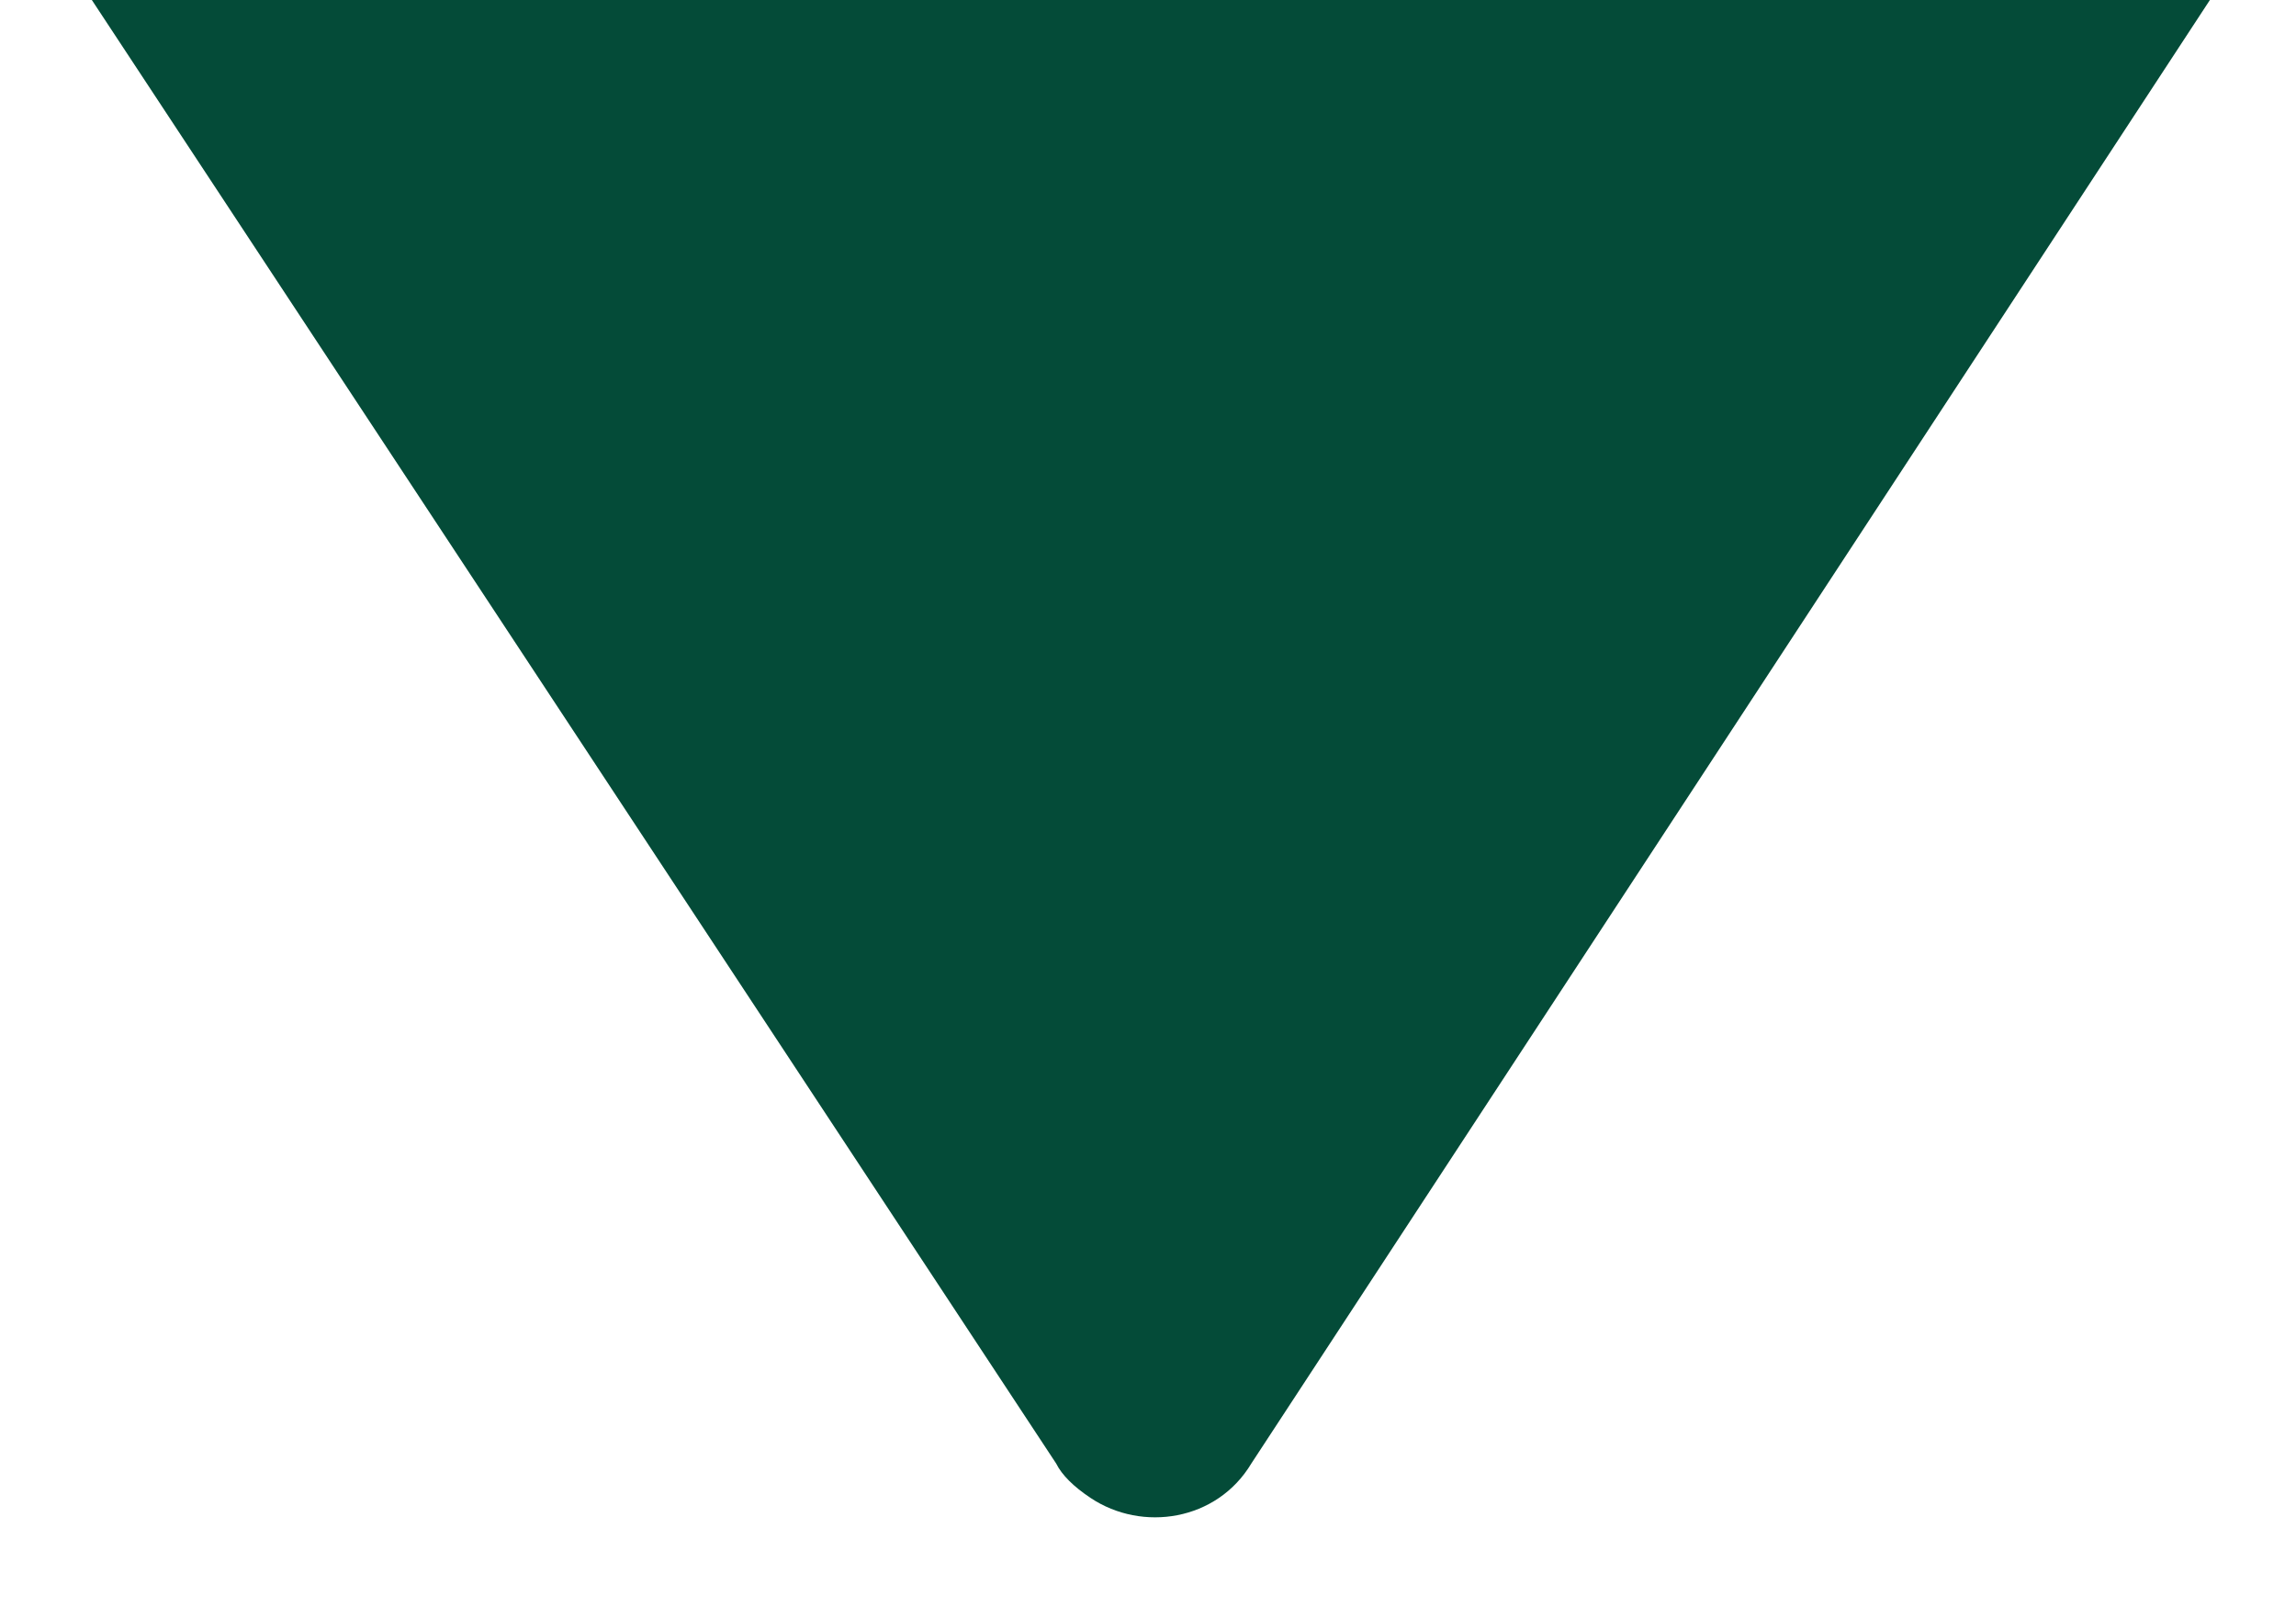 <?xml version="1.0" encoding="utf-8"?>
<!-- Generator: Adobe Illustrator 28.0.0, SVG Export Plug-In . SVG Version: 6.00 Build 0)  -->
<svg version="1.1" id="Layer_1" xmlns="http://www.w3.org/2000/svg" xmlns:xlink="http://www.w3.org/1999/xlink" x="0px" y="0px"
	 viewBox="0 0 40 28" style="enable-background:new 0 0 40 28;" xml:space="preserve">
<style type="text/css">
	.st0{fill-rule:evenodd;clip-rule:evenodd;fill:#044B38;}
</style>
<path class="st0" d="M1.6,0l16.8,25.5c0.1,0.2,0.3,0.4,0.6,0.6c0.9,0.6,2.2,0.4,2.8-0.6L38.5,0H1.6z"/>
</svg>
